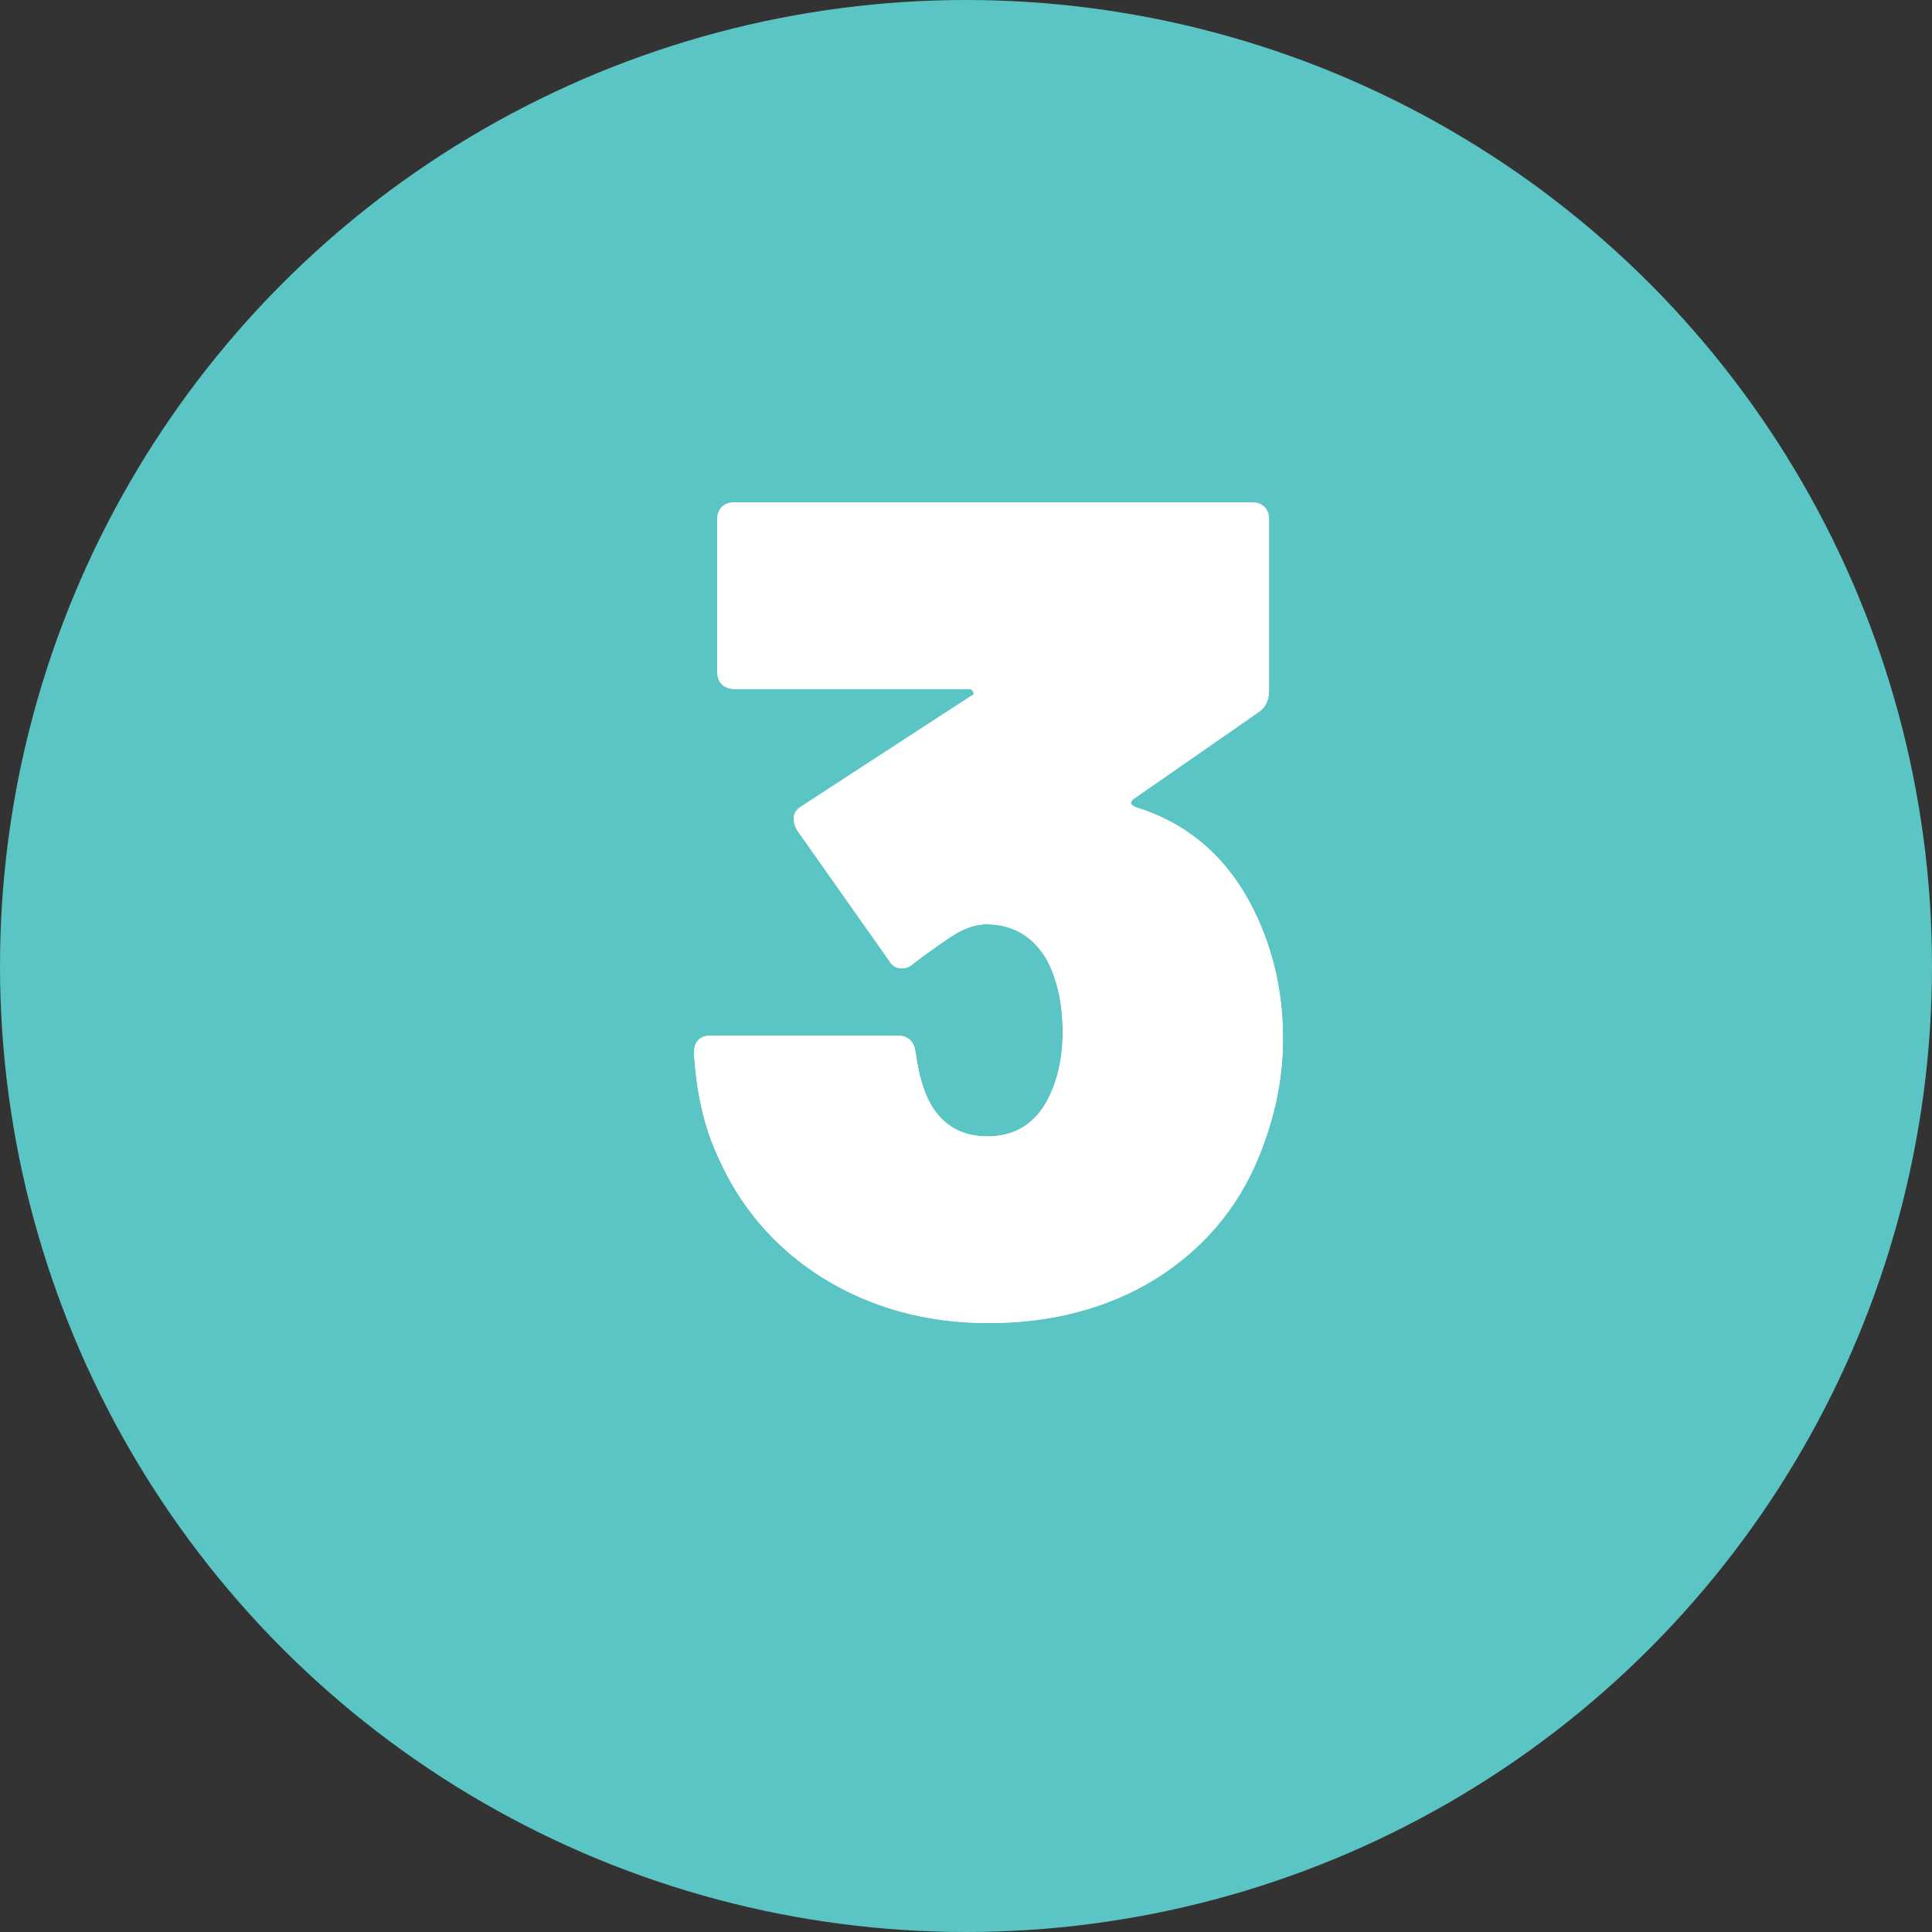 <svg width="75" height="75" viewBox="0 0 75 75" fill="none" xmlns="http://www.w3.org/2000/svg">
<rect x="0" y="0" width="75" height="75" fill="#333333" stroke="none"/>
<circle cx="37.5" cy="37.5" r="37.5" fill="#5AC5C4"/>
<path d="M48.903 35.835C49.503 37.215 49.803 38.715 49.803 40.335C49.803 41.865 49.488 43.395 48.858 44.925C48.048 46.905 46.713 48.48 44.853 49.65C42.993 50.79 40.833 51.36 38.373 51.36C35.973 51.36 33.828 50.775 31.938 49.605C30.078 48.435 28.713 46.845 27.843 44.835C27.333 43.725 27.033 42.405 26.943 40.875C26.943 40.425 27.168 40.2 27.618 40.2H34.818C35.238 40.2 35.478 40.41 35.538 40.83C35.658 41.7 35.853 42.375 36.123 42.855C36.603 43.695 37.338 44.115 38.328 44.115C39.318 44.115 40.068 43.695 40.578 42.855C41.028 42.075 41.253 41.145 41.253 40.065C41.253 38.955 41.043 38.01 40.623 37.23C40.083 36.33 39.303 35.88 38.283 35.88C37.923 35.88 37.533 36 37.113 36.24C36.723 36.48 36.168 36.87 35.448 37.41C35.328 37.53 35.178 37.59 34.998 37.59C34.788 37.59 34.623 37.485 34.503 37.275L30.948 32.235C30.858 32.085 30.813 31.935 30.813 31.785C30.813 31.575 30.918 31.41 31.128 31.29L37.698 27.015C37.788 26.985 37.818 26.94 37.788 26.88C37.758 26.79 37.698 26.745 37.608 26.745H28.518C28.308 26.745 28.143 26.685 28.023 26.565C27.903 26.445 27.843 26.28 27.843 26.07V20.175C27.843 19.965 27.903 19.8 28.023 19.68C28.143 19.56 28.308 19.5 28.518 19.5H48.588C48.798 19.5 48.963 19.56 49.083 19.68C49.203 19.8 49.263 19.965 49.263 20.175V26.79C49.263 27.18 49.128 27.465 48.858 27.645L43.998 31.02C43.848 31.14 43.878 31.245 44.088 31.335C46.308 32.025 47.913 33.525 48.903 35.835Z" fill="white"/>
<path d="M48.903 35.835C49.503 37.215 49.803 38.715 49.803 40.335C49.803 41.865 49.488 43.395 48.858 44.925C48.048 46.905 46.713 48.48 44.853 49.65C42.993 50.79 40.833 51.36 38.373 51.36C35.973 51.36 33.828 50.775 31.938 49.605C30.078 48.435 28.713 46.845 27.843 44.835C27.333 43.725 27.033 42.405 26.943 40.875C26.943 40.425 27.168 40.2 27.618 40.2H34.818C35.238 40.2 35.478 40.41 35.538 40.83C35.658 41.7 35.853 42.375 36.123 42.855C36.603 43.695 37.338 44.115 38.328 44.115C39.318 44.115 40.068 43.695 40.578 42.855C41.028 42.075 41.253 41.145 41.253 40.065C41.253 38.955 41.043 38.01 40.623 37.23C40.083 36.33 39.303 35.88 38.283 35.88C37.923 35.88 37.533 36 37.113 36.24C36.723 36.48 36.168 36.87 35.448 37.41C35.328 37.53 35.178 37.59 34.998 37.59C34.788 37.59 34.623 37.485 34.503 37.275L30.948 32.235C30.858 32.085 30.813 31.935 30.813 31.785C30.813 31.575 30.918 31.41 31.128 31.29L37.698 27.015C37.788 26.985 37.818 26.94 37.788 26.88C37.758 26.79 37.698 26.745 37.608 26.745H28.518C28.308 26.745 28.143 26.685 28.023 26.565C27.903 26.445 27.843 26.28 27.843 26.07V20.175C27.843 19.965 27.903 19.8 28.023 19.68C28.143 19.56 28.308 19.5 28.518 19.5H48.588C48.798 19.5 48.963 19.56 49.083 19.68C49.203 19.8 49.263 19.965 49.263 20.175V26.79C49.263 27.18 49.128 27.465 48.858 27.645L43.998 31.02C43.848 31.14 43.878 31.245 44.088 31.335C46.308 32.025 47.913 33.525 48.903 35.835Z" fill="white"/>
</svg>
